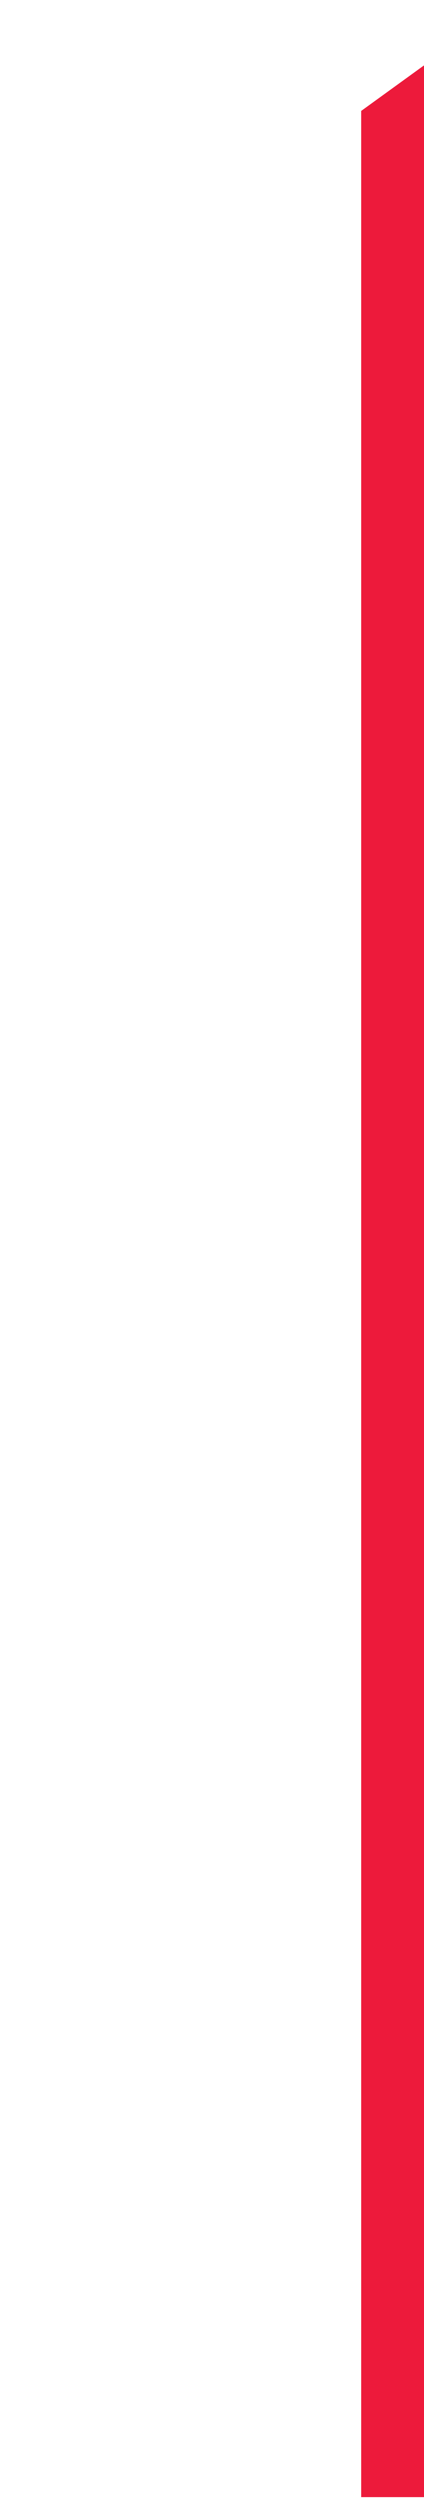 <?xml version="1.0" encoding="UTF-8"?><svg id="Laag_1" xmlns="http://www.w3.org/2000/svg" viewBox="0 0 170 1000"><defs><style>.cls-1{fill:none;}.cls-2{fill:#ed1a3b;fill-rule:evenodd;}</style></defs><g id="Laag_1-2"><g id="tablet"><polygon id="Fill-1" class="cls-2" points="144.813 998.861 144.813 44.375 170 26.157 170 998.861 144.813 998.861"/></g></g><rect class="cls-1" width="170" height="998.861"/></svg>
